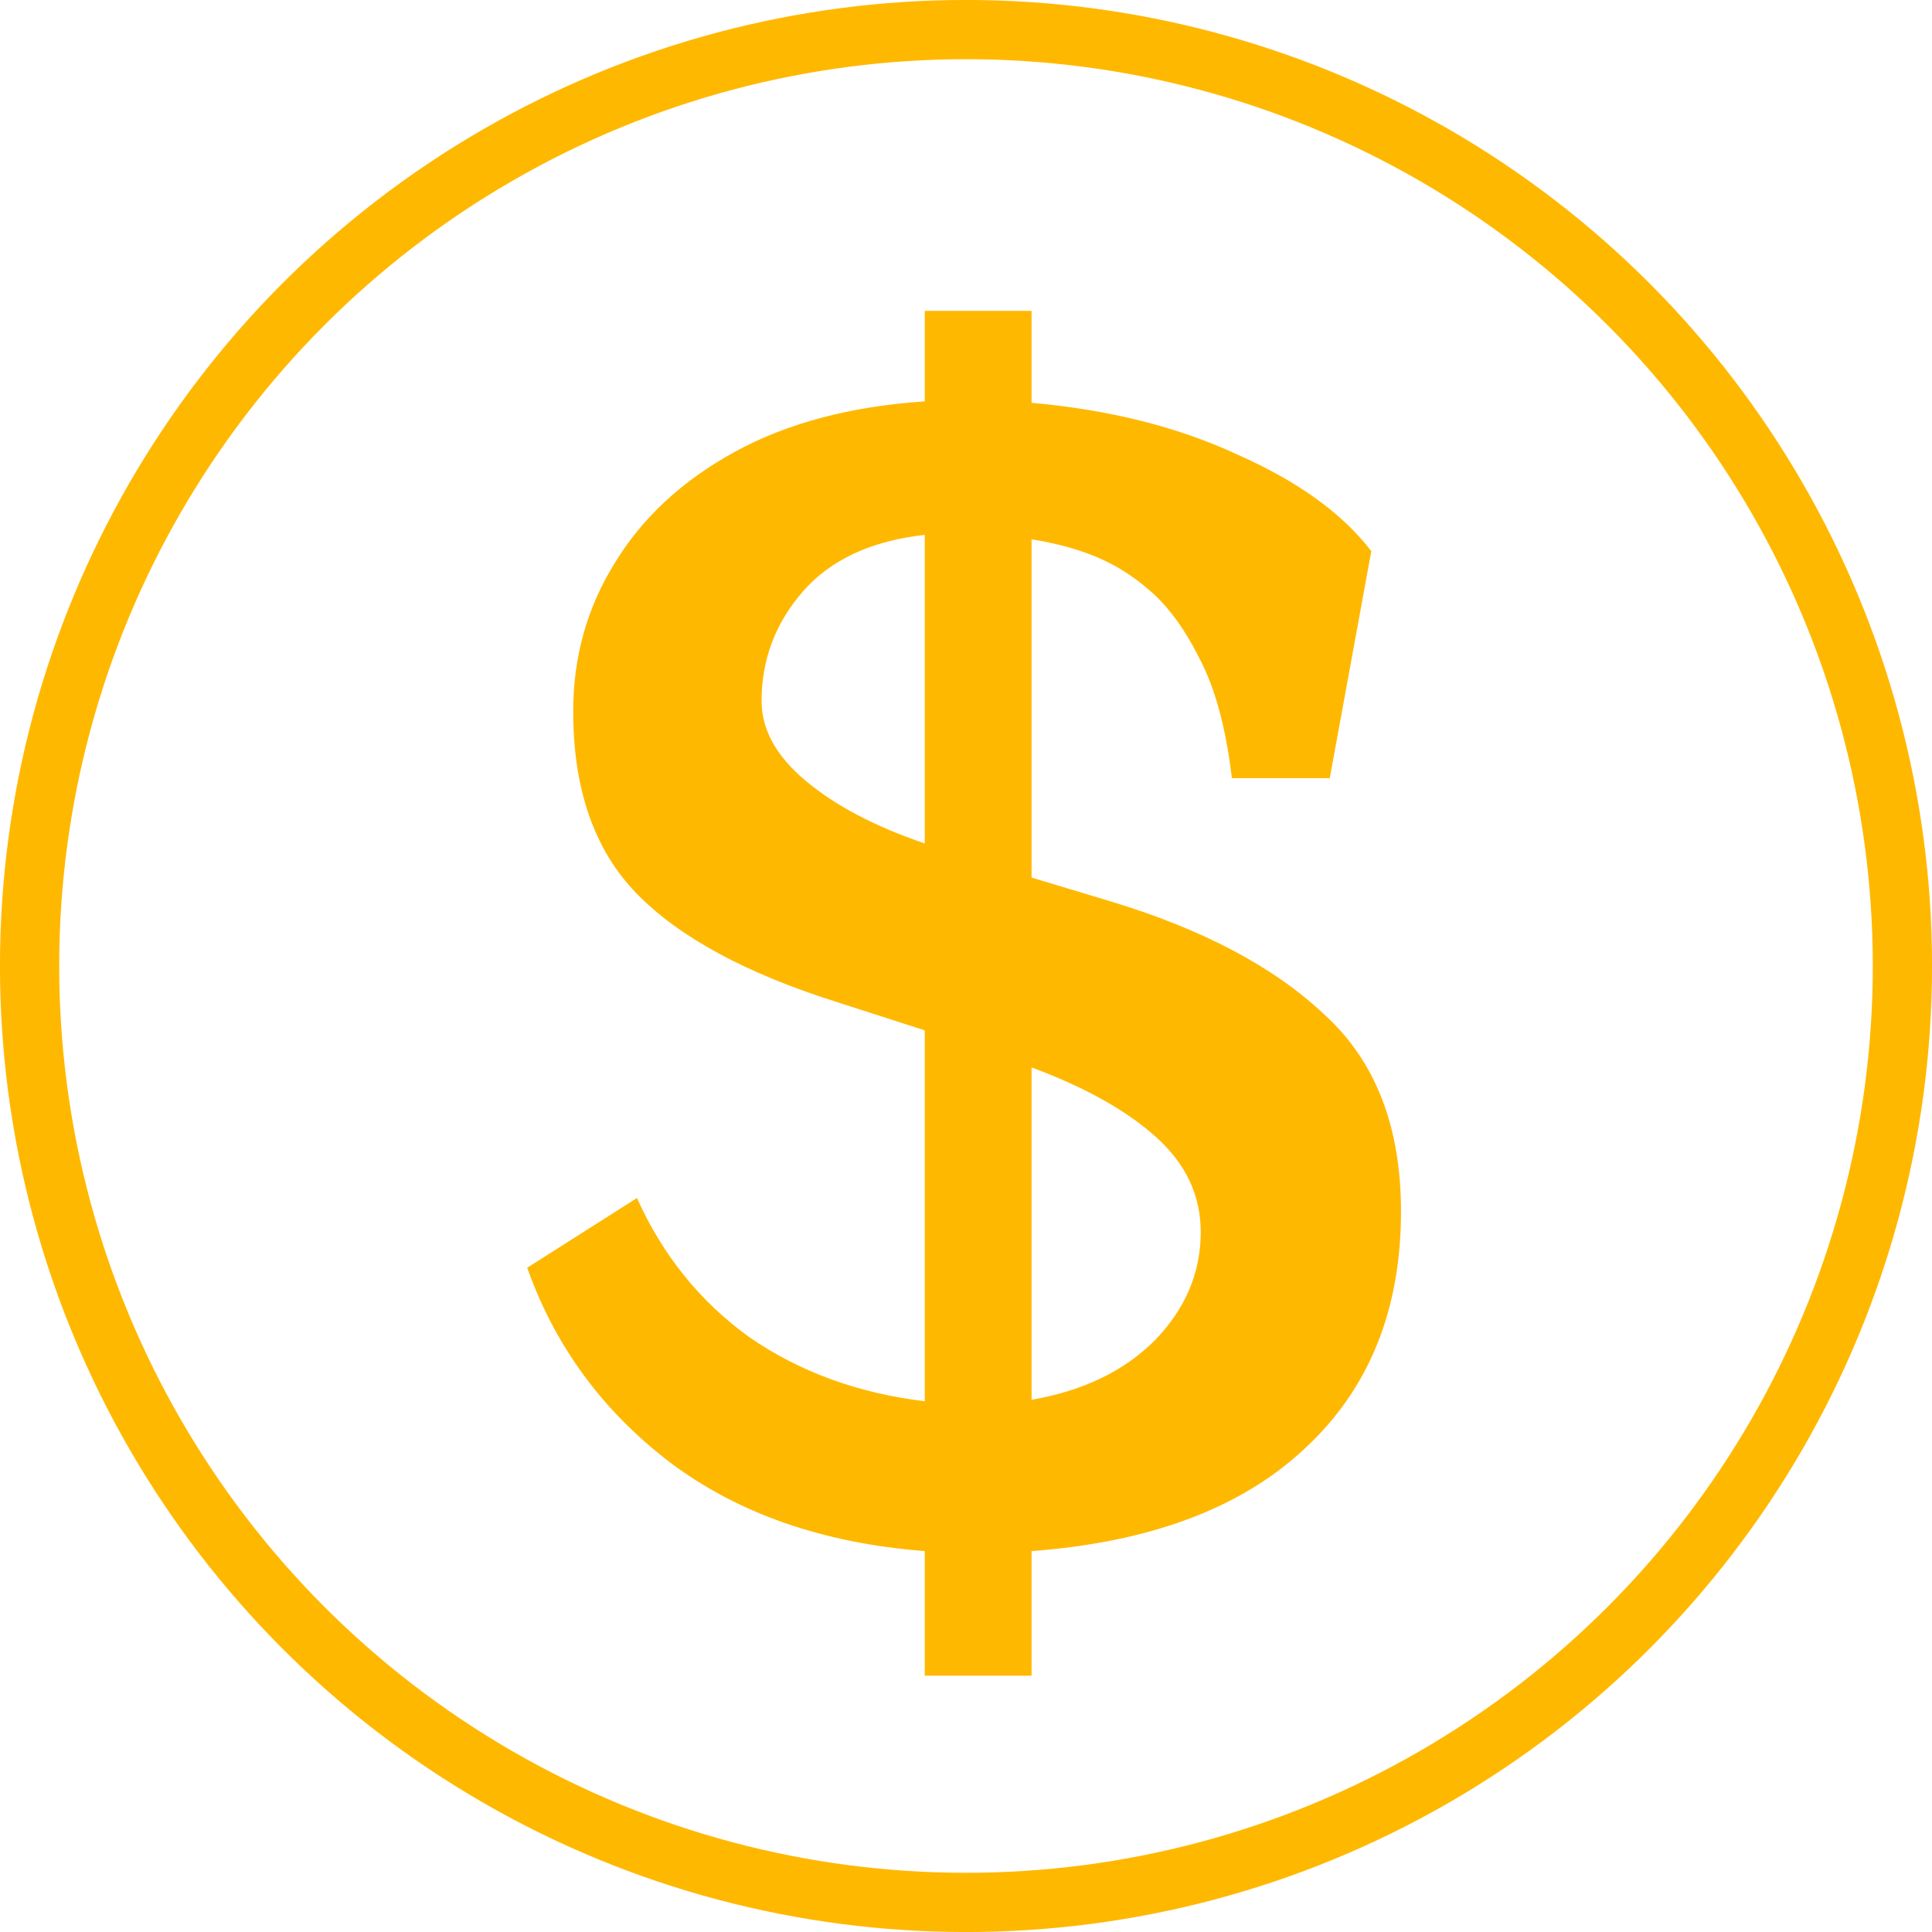 <svg width="32" height="32" viewBox="0 0 32 32" fill="none" xmlns="http://www.w3.org/2000/svg">
<circle cx="16" cy="16" r="15.51" stroke="#FFB800" stroke-width="0.981"/>
<path d="M15.317 27.755V25.691C13.63 25.56 12.221 25.069 11.091 24.217C9.977 23.365 9.191 22.292 8.732 20.998L10.55 19.843C10.976 20.793 11.599 21.563 12.418 22.153C13.253 22.726 14.22 23.078 15.317 23.209V17.066L13.867 16.599C12.36 16.124 11.255 15.526 10.55 14.806C9.846 14.085 9.494 13.077 9.494 11.783C9.494 10.882 9.723 10.063 10.182 9.326C10.64 8.572 11.304 7.958 12.172 7.483C13.04 7.008 14.089 6.73 15.317 6.648V5.149H17.086V6.672C18.381 6.787 19.519 7.074 20.502 7.532C21.501 7.975 22.238 8.507 22.713 9.129L22.025 12.889H20.404C20.305 12.053 20.125 11.39 19.863 10.899C19.617 10.407 19.339 10.03 19.028 9.768C18.765 9.539 18.479 9.359 18.168 9.228C17.856 9.097 17.496 8.998 17.086 8.933V14.535L18.389 14.928C19.912 15.387 21.092 16.01 21.927 16.796C22.779 17.566 23.205 18.655 23.205 20.064C23.205 21.702 22.672 23.013 21.608 23.995C20.559 24.978 19.052 25.544 17.086 25.691V27.755H15.317ZM15.317 8.859C14.433 8.957 13.761 9.269 13.302 9.793C12.844 10.317 12.614 10.923 12.614 11.611C12.614 12.086 12.86 12.529 13.351 12.938C13.843 13.348 14.498 13.692 15.317 13.97V8.859ZM17.086 23.185C17.938 23.037 18.618 22.71 19.126 22.202C19.634 21.678 19.888 21.08 19.888 20.408C19.888 19.802 19.642 19.278 19.15 18.835C18.659 18.393 17.971 18.008 17.086 17.68V23.185Z" fill="#FFB800"/>
</svg>
